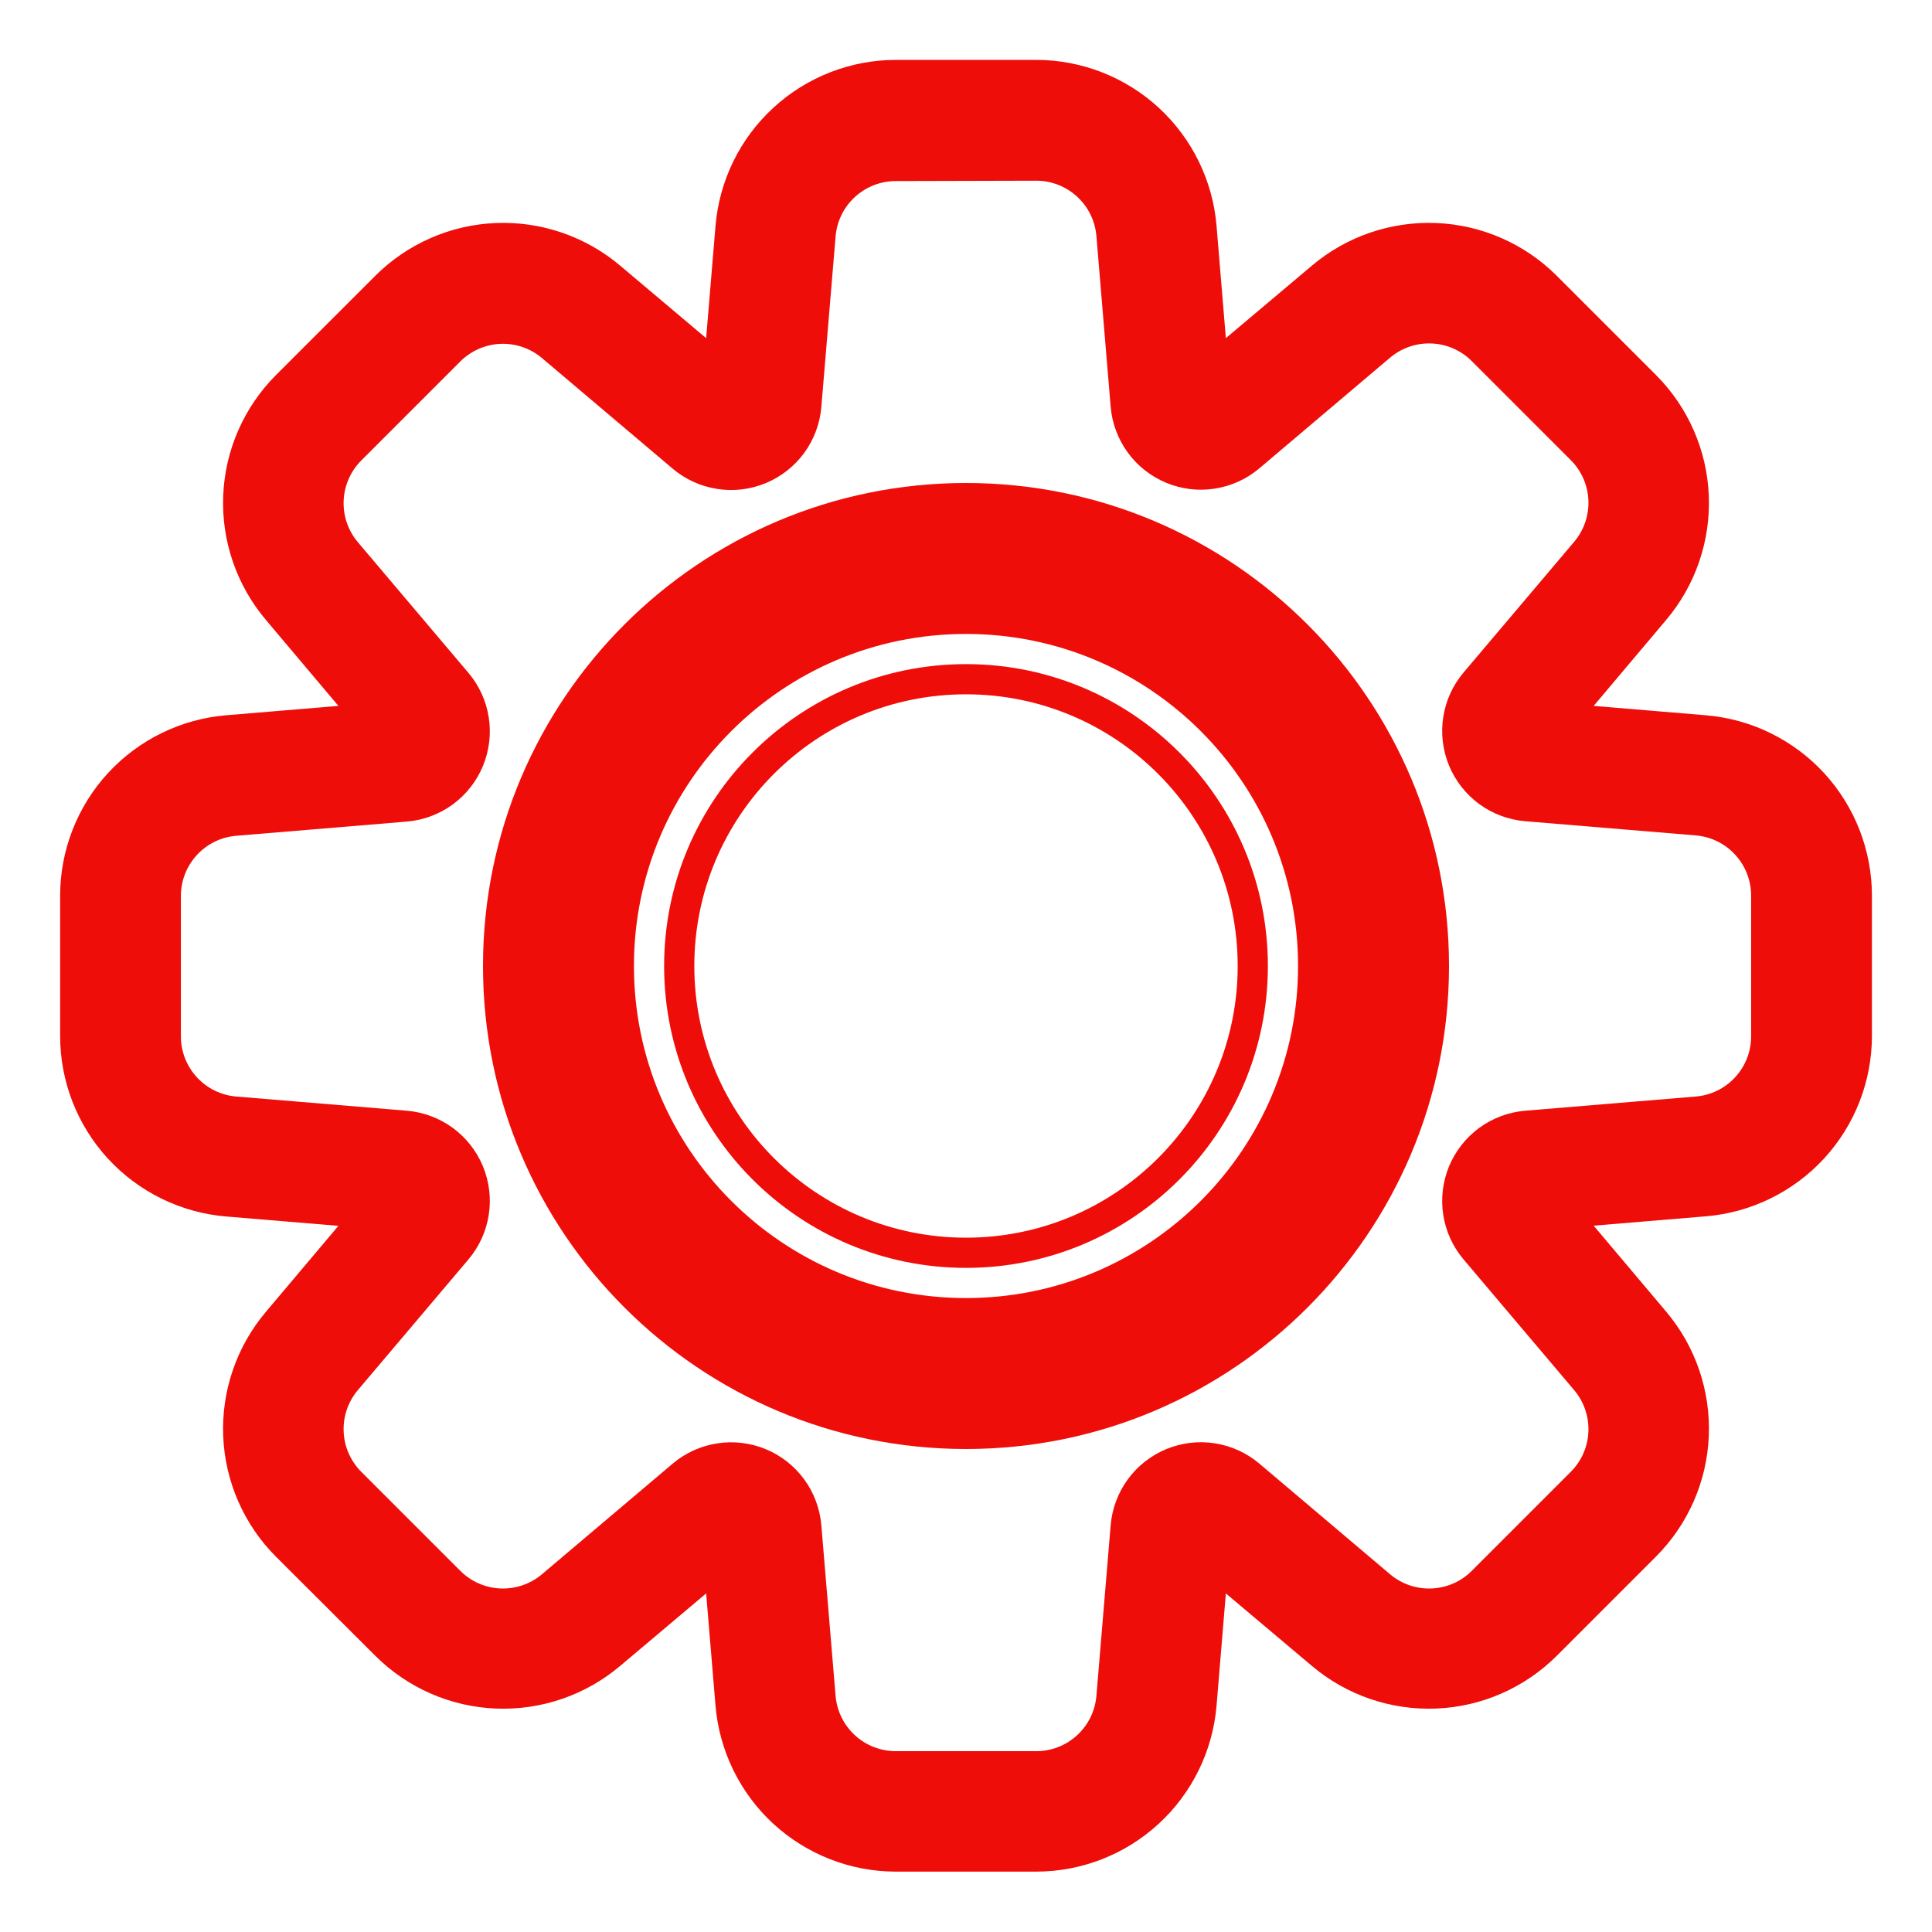 <?xml version="1.0" encoding="UTF-8"?> <svg xmlns="http://www.w3.org/2000/svg" viewBox="0 0 32.00 32.00" data-guides="{&quot;vertical&quot;:[],&quot;horizontal&quot;:[]}"><defs></defs><path fill="#ee0d09" stroke="none" fill-opacity="1" stroke-width="1" stroke-opacity="1" alignment-baseline="" baseline-shift="" color="rgb(51, 51, 51)" id="tSvgd1e27c5f7a" title="Path 6" d="M21 16C21 13.239 18.761 11 16 11C13.239 11 11 13.239 11 16C11 18.761 13.239 21 16 21C18.761 21 21 18.761 21 16ZM20.5 16C20.5 18.485 18.485 20.5 16 20.5C13.515 20.5 11.5 18.485 11.5 16C11.5 13.515 13.515 11.5 16 11.5C18.485 11.5 20.5 13.515 20.5 16Z"></path><path fill="#ee0d09" stroke="none" fill-opacity="1" stroke-width="1" stroke-opacity="1" alignment-baseline="" baseline-shift="" color="rgb(51, 51, 51)" id="tSvg1820ddc3dfd" title="Path 7" d="M24 16C24 20.418 20.418 24 16 24C11.582 24 8 20.418 8 16C8 11.582 11.582 8 16 8C20.418 8 24 11.582 24 16ZM10.5 16C10.5 19.038 12.962 21.5 16 21.5C19.038 21.5 21.5 19.038 21.5 16C21.5 12.962 19.038 10.5 16 10.5C12.962 10.5 10.5 12.962 10.5 16Z"></path><path fill="#ee0d09" stroke="none" fill-opacity="1" stroke-width="1" stroke-opacity="1" alignment-baseline="" baseline-shift="" color="rgb(51, 51, 51)" id="tSvg7275617716" title="Path 8" d="M3.697 23.789C3.728 24.541 4.041 25.254 4.573 25.786C5.12 26.332 5.667 26.877 6.214 27.423C6.746 27.955 7.459 28.268 8.21 28.299C8.962 28.33 9.698 28.078 10.273 27.592C10.747 27.192 11.222 26.792 11.696 26.392C11.748 27.011 11.799 27.631 11.851 28.25C11.914 29 12.256 29.698 12.809 30.208C13.363 30.717 14.088 31 14.84 31C15.613 31 16.387 31 17.16 31C17.912 31 18.637 30.718 19.191 30.208C19.745 29.699 20.087 29 20.15 28.25C20.201 27.631 20.253 27.011 20.304 26.392C20.779 26.792 21.253 27.192 21.728 27.592C22.302 28.078 23.039 28.33 23.791 28.299C24.542 28.268 25.255 27.955 25.787 27.423C26.334 26.876 26.88 26.33 27.427 25.783C27.959 25.251 28.272 24.538 28.303 23.787C28.334 23.035 28.082 22.299 27.596 21.724C27.196 21.25 26.796 20.775 26.396 20.301C27.015 20.249 27.635 20.198 28.254 20.146C29.004 20.084 29.703 19.741 30.213 19.188C30.722 18.634 31.005 17.909 31.005 17.156C31.005 16.383 31.005 15.61 31.005 14.837C31.005 14.084 30.722 13.359 30.213 12.805C29.703 12.252 29.004 11.909 28.254 11.847C27.635 11.795 27.015 11.744 26.396 11.692C26.796 11.218 27.196 10.743 27.596 10.269C28.082 9.695 28.334 8.958 28.303 8.207C28.272 7.455 27.959 6.742 27.427 6.21C26.88 5.663 26.334 5.117 25.787 4.57C25.255 4.038 24.542 3.725 23.791 3.694C23.039 3.663 22.302 3.915 21.728 4.401C21.253 4.801 20.779 5.201 20.304 5.601C20.253 4.982 20.201 4.362 20.15 3.743C20.088 2.993 19.745 2.294 19.192 1.784C18.638 1.275 17.913 0.992 17.16 0.992C16.387 0.992 15.613 0.992 14.84 0.992C14.088 0.992 13.363 1.275 12.809 1.785C12.255 2.294 11.914 2.993 11.851 3.743C11.799 4.362 11.748 4.982 11.696 5.601C11.222 5.201 10.747 4.801 10.273 4.401C9.698 3.915 8.962 3.663 8.21 3.694C7.459 3.725 6.746 4.038 6.214 4.57C5.667 5.117 5.12 5.663 4.573 6.21C4.041 6.742 3.728 7.455 3.697 8.207C3.666 8.959 3.919 9.695 4.405 10.269C4.805 10.743 5.205 11.218 5.605 11.692C4.986 11.744 4.366 11.795 3.747 11.847C2.997 11.909 2.298 12.252 1.788 12.805C1.279 13.359 0.996 14.084 0.996 14.837C0.996 15.611 0.996 16.385 0.996 17.159C0.996 17.912 1.279 18.637 1.788 19.191C2.298 19.744 2.997 20.087 3.747 20.149C4.366 20.201 4.986 20.252 5.605 20.304C5.205 20.778 4.805 21.253 4.405 21.727C3.919 22.301 3.666 23.038 3.697 23.789ZM14.161 3.262C14.346 3.092 14.589 2.998 14.84 2.999C15.613 2.997 16.387 2.995 17.16 2.993C17.411 2.992 17.654 3.086 17.839 3.256C18.025 3.426 18.139 3.659 18.16 3.91C18.239 4.852 18.317 5.793 18.396 6.735C18.419 7.01 18.517 7.273 18.679 7.495C18.841 7.718 19.062 7.891 19.317 7.997C19.571 8.102 19.85 8.136 20.122 8.093C20.394 8.051 20.65 7.934 20.86 7.756C21.581 7.146 22.302 6.535 23.023 5.925C23.215 5.763 23.46 5.678 23.711 5.689C23.962 5.699 24.2 5.803 24.377 5.981C24.924 6.528 25.47 7.074 26.017 7.621C26.194 7.798 26.299 8.036 26.309 8.287C26.319 8.537 26.235 8.783 26.073 8.974C25.463 9.695 24.852 10.417 24.242 11.138C24.064 11.348 23.947 11.603 23.905 11.876C23.862 12.148 23.896 12.426 24.001 12.681C24.106 12.935 24.28 13.156 24.502 13.319C24.725 13.481 24.988 13.579 25.262 13.602C26.204 13.68 27.145 13.759 28.087 13.837C28.338 13.858 28.571 13.972 28.741 14.158C28.911 14.343 29.005 14.586 29.004 14.837C29.004 15.612 29.004 16.387 29.004 17.162C29.005 17.413 28.911 17.656 28.741 17.841C28.571 18.027 28.338 18.141 28.087 18.162C27.145 18.24 26.204 18.319 25.262 18.397C24.988 18.42 24.725 18.518 24.502 18.68C24.28 18.843 24.106 19.064 24.001 19.318C23.896 19.573 23.862 19.851 23.905 20.123C23.947 20.396 24.064 20.651 24.242 20.861C24.852 21.582 25.463 22.304 26.073 23.025C26.235 23.216 26.319 23.462 26.309 23.712C26.299 23.963 26.194 24.201 26.017 24.378C25.47 24.925 24.924 25.471 24.377 26.018C24.2 26.196 23.962 26.3 23.711 26.31C23.46 26.321 23.215 26.236 23.023 26.074C22.302 25.464 21.581 24.853 20.86 24.243C20.65 24.065 20.394 23.948 20.122 23.906C19.85 23.863 19.571 23.897 19.317 24.002C19.062 24.108 18.841 24.281 18.679 24.504C18.517 24.726 18.419 24.989 18.396 25.264C18.317 26.206 18.239 27.147 18.16 28.089C18.139 28.339 18.024 28.573 17.839 28.742C17.654 28.912 17.411 29.006 17.16 29.005C16.387 29.005 15.613 29.005 14.84 29.005C14.589 29.006 14.346 28.912 14.161 28.742C13.976 28.573 13.861 28.339 13.84 28.089C13.761 27.147 13.683 26.206 13.604 25.264C13.581 24.99 13.483 24.727 13.321 24.504C13.158 24.282 12.938 24.108 12.684 24.003C12.429 23.898 12.151 23.864 11.879 23.907C11.607 23.949 11.351 24.065 11.141 24.243C10.42 24.853 9.698 25.464 8.977 26.074C8.786 26.236 8.54 26.32 8.29 26.31C8.039 26.3 7.801 26.195 7.624 26.018C7.077 25.471 6.531 24.925 5.984 24.378C5.807 24.201 5.702 23.963 5.692 23.713C5.681 23.462 5.765 23.217 5.927 23.025C6.537 22.304 7.148 21.582 7.758 20.861C7.936 20.651 8.053 20.396 8.095 20.123C8.138 19.851 8.104 19.573 7.999 19.318C7.894 19.064 7.72 18.843 7.498 18.68C7.275 18.518 7.013 18.42 6.738 18.397C5.796 18.319 4.855 18.24 3.913 18.162C3.662 18.141 3.429 18.027 3.259 17.841C3.089 17.656 2.995 17.413 2.996 17.162C2.996 16.389 2.996 15.616 2.996 14.843C2.995 14.592 3.089 14.349 3.259 14.164C3.429 13.978 3.662 13.864 3.913 13.843C4.855 13.765 5.796 13.686 6.738 13.608C7.013 13.585 7.275 13.487 7.498 13.325C7.72 13.162 7.894 12.941 7.999 12.687C8.104 12.432 8.138 12.154 8.095 11.882C8.053 11.609 7.936 11.354 7.758 11.144C7.148 10.423 6.537 9.701 5.927 8.98C5.765 8.788 5.681 8.543 5.692 8.292C5.702 8.042 5.807 7.804 5.984 7.627C6.531 7.08 7.077 6.534 7.624 5.987C7.801 5.81 8.039 5.706 8.29 5.695C8.54 5.685 8.786 5.769 8.977 5.931C9.698 6.541 10.42 7.152 11.141 7.762C11.351 7.94 11.607 8.056 11.879 8.098C12.151 8.141 12.429 8.107 12.684 8.002C12.938 7.896 13.158 7.723 13.321 7.501C13.483 7.278 13.581 7.015 13.604 6.741C13.683 5.799 13.761 4.858 13.84 3.916C13.861 3.665 13.975 3.432 14.161 3.262Z"></path></svg> 